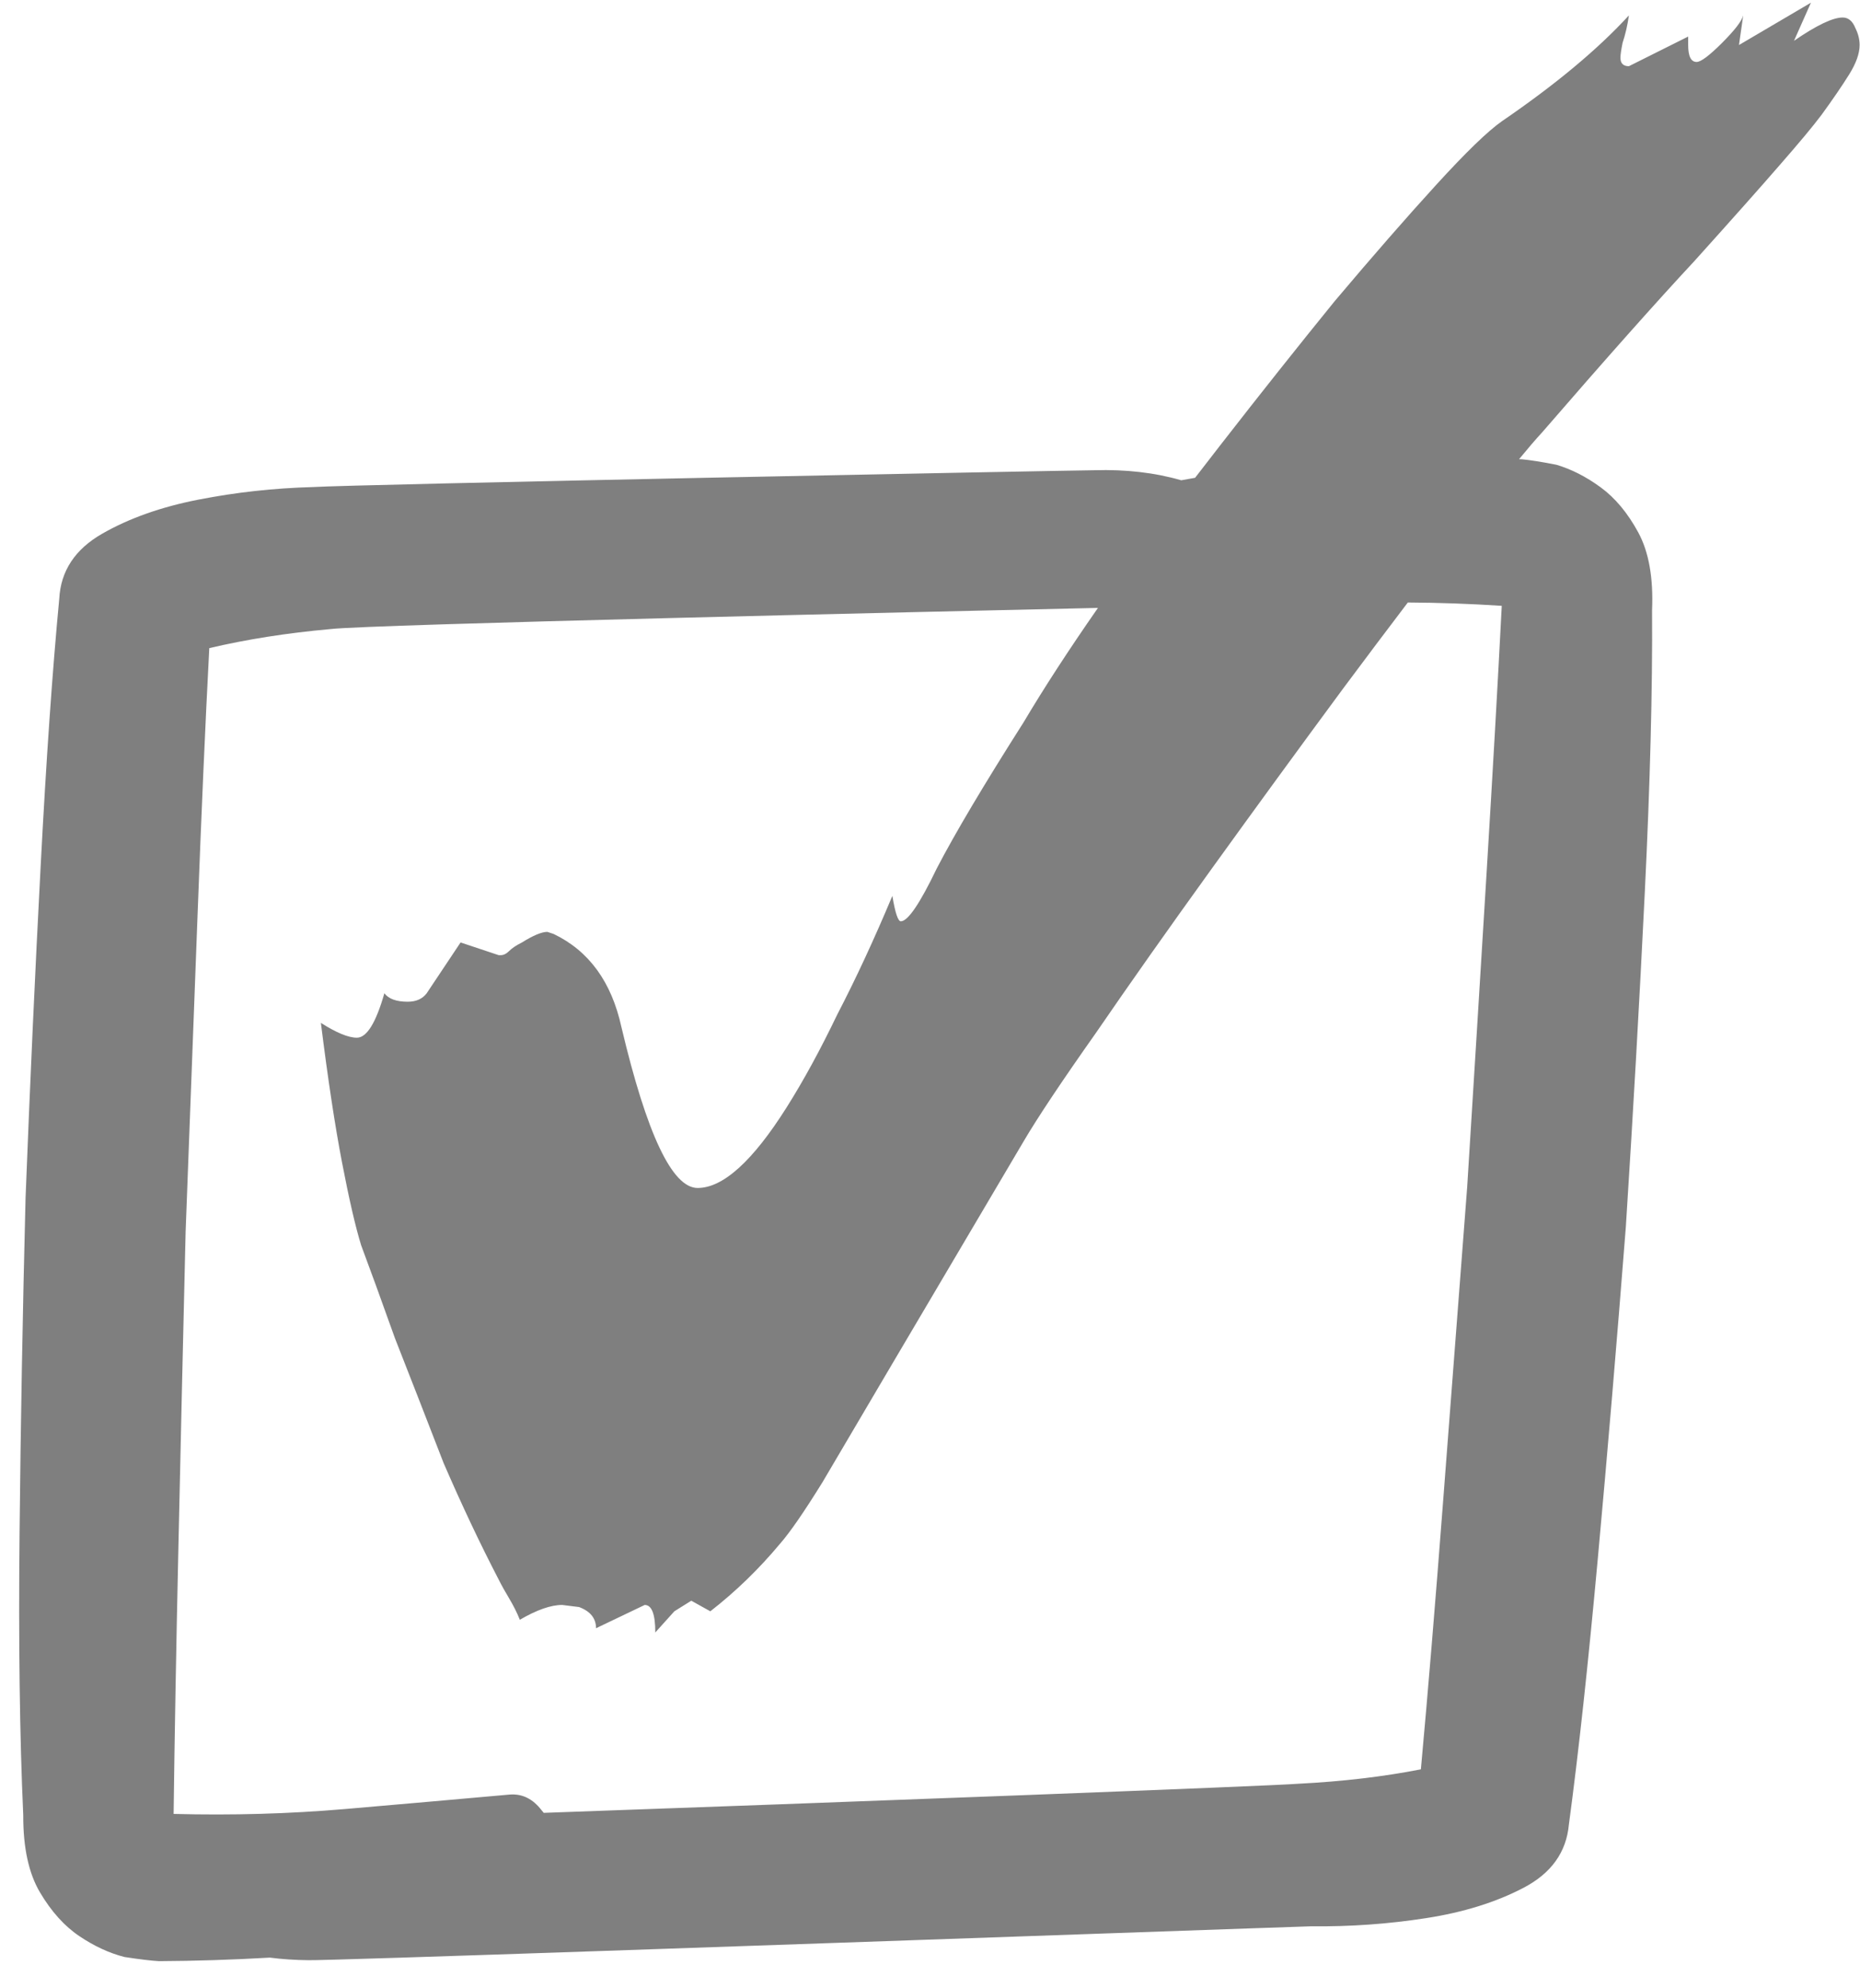 <svg width="58" height="62" viewBox="0 0 58 62" fill="none" xmlns="http://www.w3.org/2000/svg">
<path opacity="0.5" fill-rule="evenodd" clip-rule="evenodd" d="M20.104 50.046C20.324 50.046 20.434 50.332 20.434 50.904L21.028 50.244L21.556 49.914L22.15 50.244C22.942 49.628 23.668 48.924 24.328 48.132C24.636 47.78 25.076 47.142 25.648 46.218C26.22 45.25 26.946 44.018 27.826 42.522L31.918 35.592C32.358 34.844 33.106 33.722 34.162 32.226C35.218 30.686 36.428 28.97 37.792 27.078C39.156 25.186 40.52 23.316 41.884 21.468C42.595 20.513 43.267 19.619 43.9 18.787C44.864 18.792 45.841 18.827 46.829 18.891C46.706 21.29 46.548 24.071 46.355 27.235C46.162 30.398 45.961 33.657 45.751 37.012C45.492 40.363 45.243 43.617 45.003 46.777C44.758 49.984 44.526 52.782 44.307 55.172C43.13 55.402 41.863 55.551 40.507 55.62C39.571 55.695 26.191 56.202 16.955 56.529C16.933 56.499 16.909 56.47 16.884 56.442C16.614 56.092 16.286 55.93 15.9 55.958C14.21 56.11 12.496 56.26 10.757 56.41C9.019 56.559 7.238 56.61 5.414 56.562C5.444 54.16 5.494 51.375 5.564 48.206C5.633 45.038 5.708 41.773 5.788 38.413C5.916 35.055 6.039 31.793 6.157 28.627C6.277 25.413 6.4 22.607 6.526 20.21C7.694 19.935 8.954 19.737 10.306 19.616C11.534 19.47 29.039 19.073 34.237 18.956C33.323 20.269 32.55 21.459 31.918 22.524C30.686 24.46 29.784 25.978 29.212 27.078C28.684 28.178 28.31 28.728 28.09 28.728C28.002 28.728 27.914 28.464 27.826 27.936C27.254 29.3 26.682 30.532 26.11 31.632C25.582 32.732 25.054 33.7 24.526 34.536C23.47 36.208 22.546 37.044 21.754 37.044C20.962 37.044 20.17 35.372 19.378 32.028C19.07 30.62 18.366 29.652 17.266 29.124L17.068 29.058C16.892 29.058 16.628 29.168 16.276 29.388C16.1 29.476 15.968 29.564 15.88 29.652C15.792 29.74 15.704 29.784 15.616 29.784H15.55L14.362 29.388L13.306 30.972C13.174 31.148 12.976 31.236 12.712 31.236C12.36 31.236 12.118 31.148 11.986 30.972C11.722 31.896 11.436 32.358 11.128 32.358C10.864 32.358 10.49 32.204 10.006 31.896C10.226 33.656 10.446 35.108 10.666 36.252C10.886 37.396 11.084 38.254 11.26 38.826C11.524 39.53 11.876 40.498 12.316 41.73C12.8 42.962 13.306 44.26 13.834 45.624C14.406 46.944 14.978 48.154 15.55 49.254C15.638 49.43 15.748 49.628 15.88 49.848C16.012 50.068 16.122 50.288 16.21 50.508C16.738 50.2 17.178 50.046 17.53 50.046L18.058 50.112C18.41 50.244 18.586 50.464 18.586 50.772L20.104 50.046ZM37.266 14.899C37.123 14.924 36.979 14.95 36.835 14.976C36.007 14.737 35.102 14.633 34.122 14.663C33.304 14.668 10.951 15.107 9.745 15.188C8.542 15.221 7.358 15.351 6.192 15.579C5.027 15.806 4.023 16.162 3.18 16.646C2.338 17.131 1.894 17.805 1.848 18.668C1.634 20.916 1.441 23.693 1.268 27.001C1.094 30.308 0.937 33.761 0.797 37.358C0.707 40.91 0.644 44.392 0.61 47.803C0.575 51.214 0.614 54.148 0.725 56.605C0.721 57.614 0.895 58.416 1.248 59.011C1.601 59.607 2.01 60.061 2.475 60.374C2.939 60.686 3.408 60.903 3.882 61.024C4.359 61.097 4.718 61.14 4.957 61.153C6.087 61.147 7.239 61.111 8.415 61.043C8.799 61.093 9.198 61.119 9.611 61.123C10.2 61.142 25.572 60.602 34.558 60.286L34.567 60.286C38.041 60.164 40.559 60.075 40.896 60.066C42.1 60.08 43.288 59.995 44.462 59.813C45.635 59.632 46.652 59.315 47.513 58.863C48.373 58.412 48.843 57.756 48.922 56.895C49.223 54.657 49.524 51.889 49.825 48.591C50.127 45.293 50.418 41.849 50.698 38.26C50.925 34.714 51.123 31.237 51.289 27.83C51.456 24.423 51.532 21.49 51.516 19.03C51.559 18.022 51.416 17.214 51.087 16.605C50.757 15.997 50.366 15.527 49.914 15.197C49.462 14.866 49.002 14.631 48.532 14.492C48.059 14.4 47.702 14.344 47.463 14.322C47.431 14.321 47.4 14.32 47.368 14.319C47.649 13.977 47.889 13.698 48.088 13.482C50.068 11.194 51.652 9.412 52.84 8.136C54.028 6.816 54.908 5.826 55.48 5.166C56.096 4.462 56.536 3.934 56.8 3.582C57.152 3.098 57.438 2.68 57.658 2.328C57.878 1.976 57.988 1.668 57.988 1.404C57.988 1.228 57.944 1.052 57.856 0.876C57.768 0.656 57.636 0.546 57.46 0.546C57.152 0.546 56.646 0.788 55.942 1.272L56.47 0.084L54.226 1.404L54.358 0.48C54.314 0.656 54.094 0.942 53.698 1.338C53.302 1.734 53.038 1.932 52.906 1.932C52.73 1.932 52.642 1.756 52.642 1.404V1.14L50.794 2.064C50.618 2.064 50.53 1.976 50.53 1.8C50.53 1.712 50.552 1.558 50.596 1.338C50.684 1.074 50.75 0.788 50.794 0.48C49.826 1.536 48.506 2.636 46.834 3.78C46.394 4.088 45.712 4.748 44.788 5.76C43.864 6.772 42.808 7.982 41.62 9.39C40.476 10.798 39.288 12.294 38.056 13.878C37.79 14.221 37.526 14.561 37.266 14.899Z" fill="black"/>
</svg>

